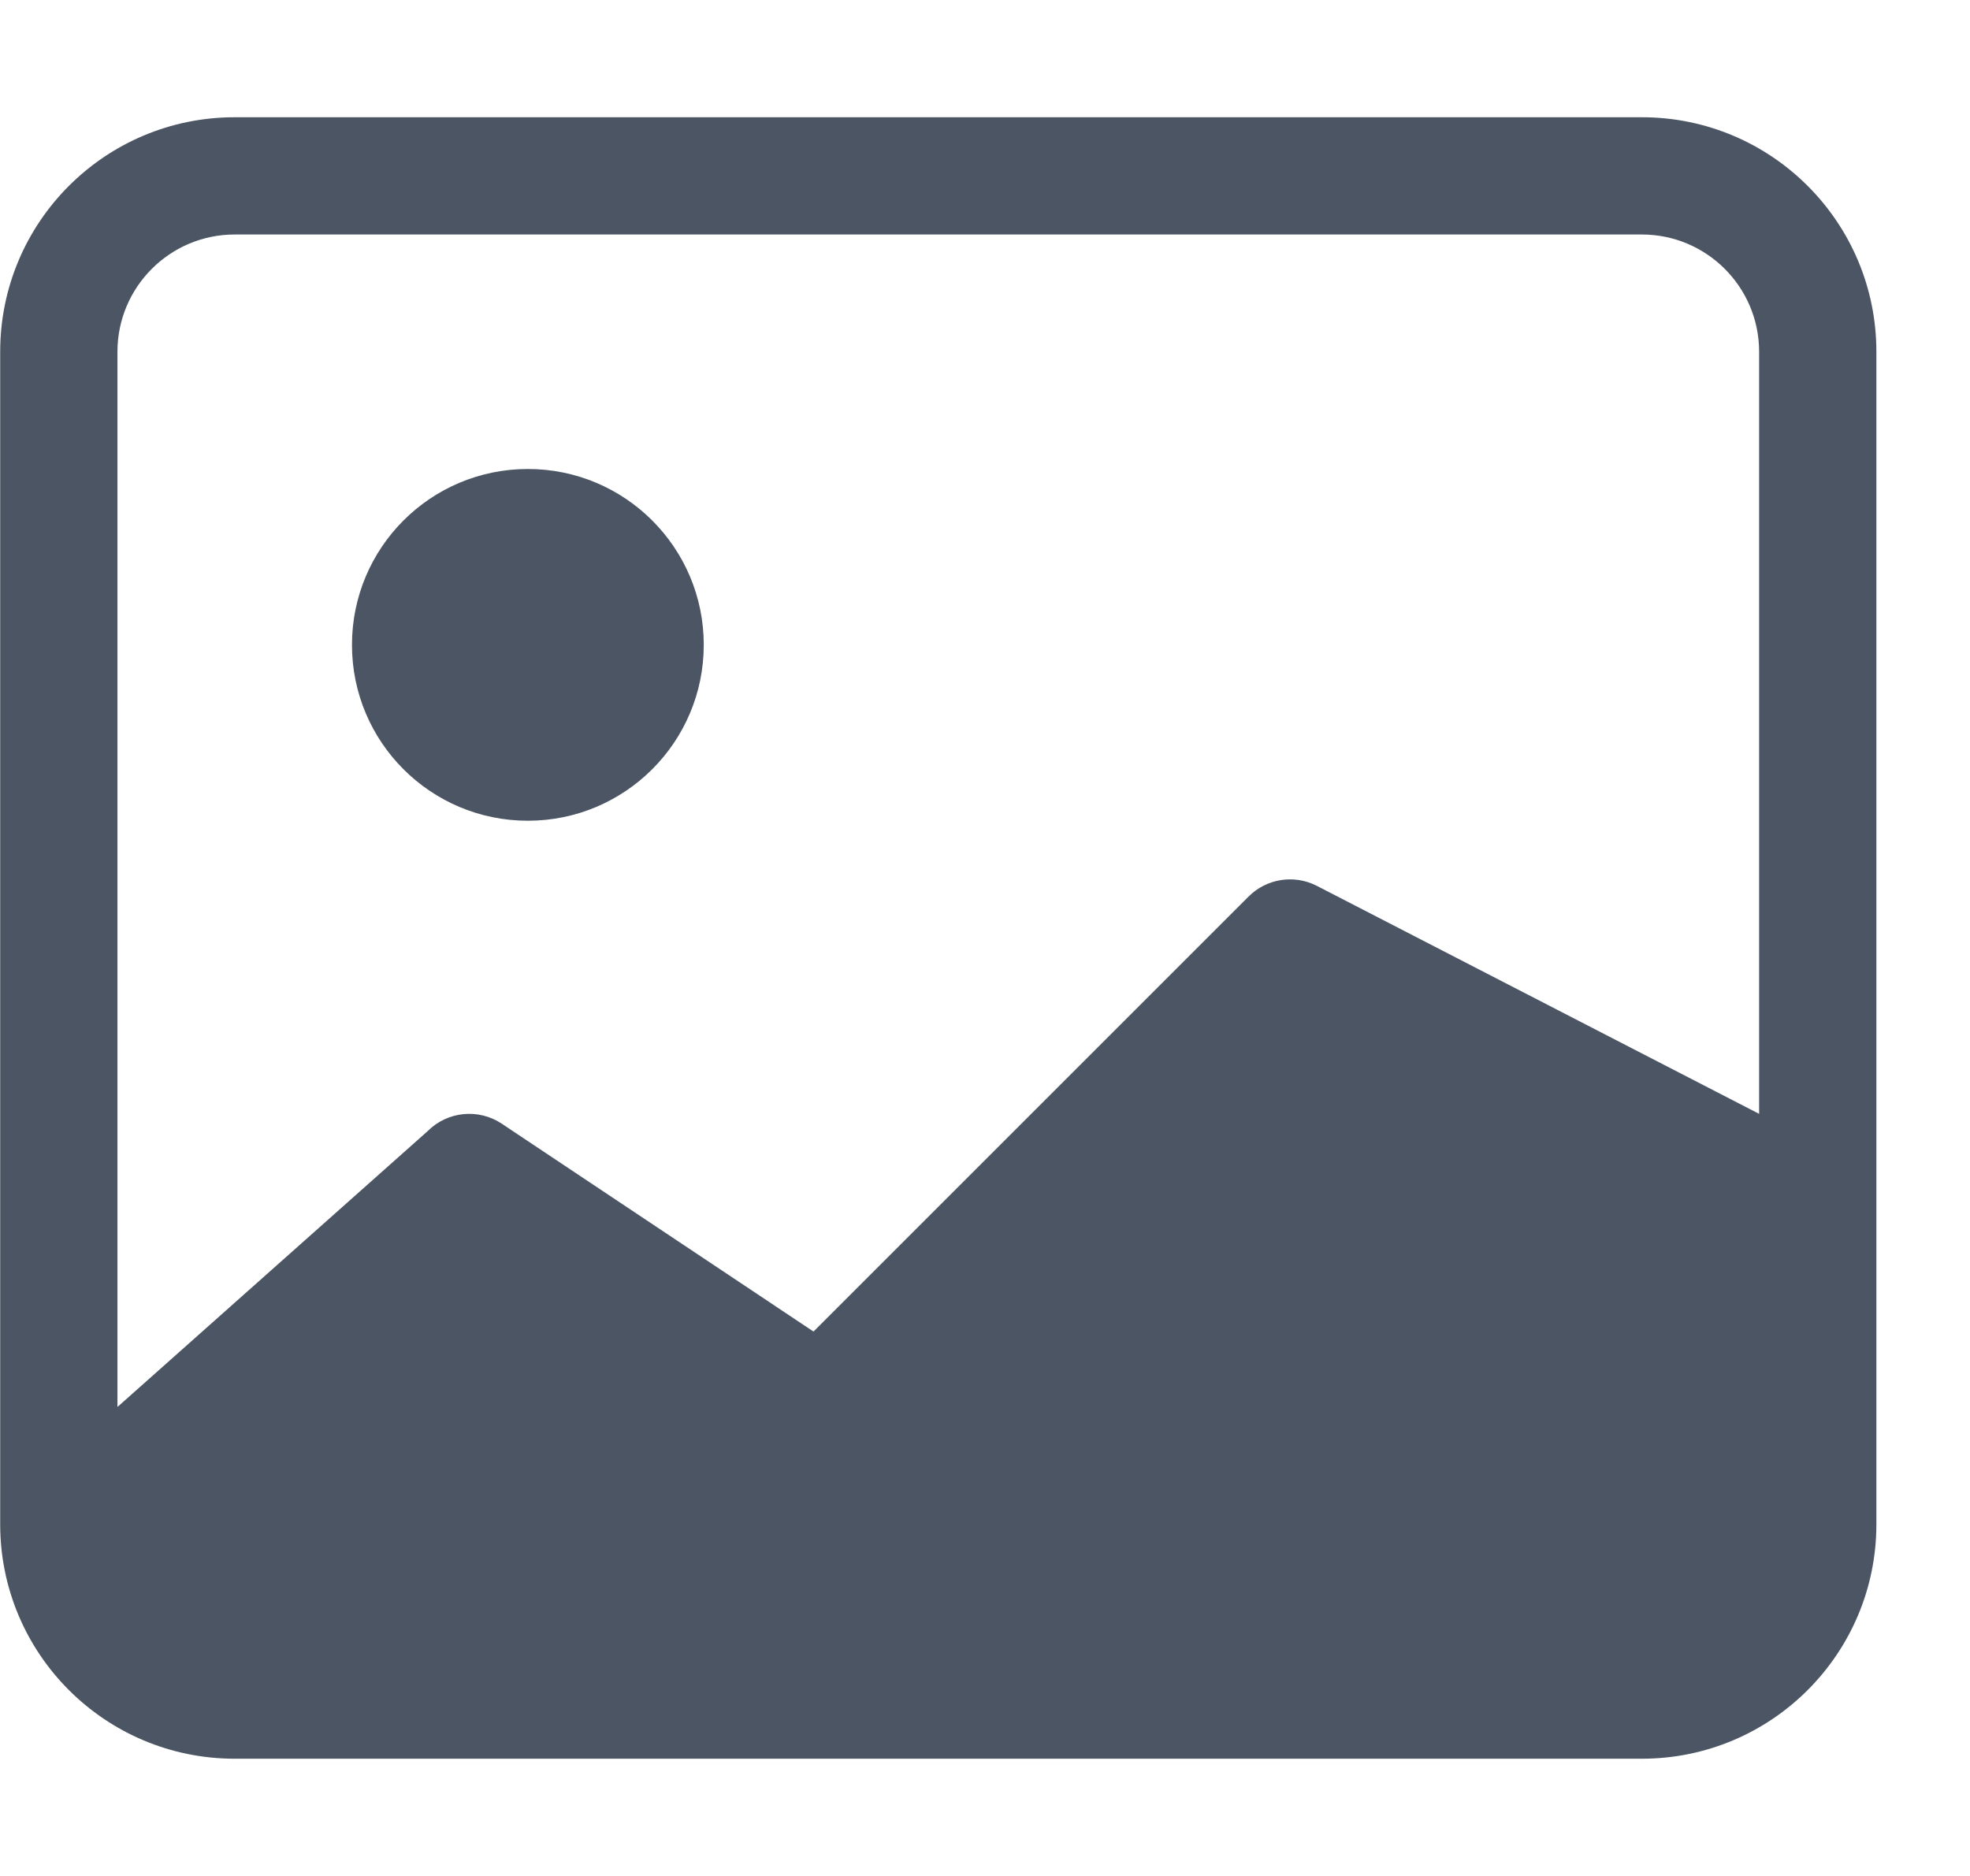 <svg width="21" height="20" viewBox="0 0 21 20" fill="none" xmlns="http://www.w3.org/2000/svg">
<path d="M7.502 6.875C7.502 7.911 6.662 8.75 5.627 8.75C4.591 8.75 3.752 7.911 3.752 6.875C3.752 5.839 4.591 5 5.627 5C6.662 5 7.502 5.839 7.502 6.875Z" fill="#4B5563"/>
<path d="M2.502 1.25C1.121 1.25 0.002 2.369 0.002 3.75V16.25C0.002 17.631 1.121 18.75 2.502 18.75H17.502C18.883 18.75 20.002 17.631 20.002 16.25V3.75C20.002 2.369 18.883 1.25 17.502 1.25H2.502ZM17.502 2.5C18.192 2.5 18.752 3.06 18.752 3.75V11.875L14.031 9.441C13.791 9.321 13.5 9.368 13.31 9.558L8.672 14.196L5.349 11.98C5.101 11.815 4.771 11.847 4.56 12.058L1.252 15V3.75C1.252 3.06 1.812 2.5 2.502 2.5H17.502Z" fill="#4B5563"/>
</svg>
